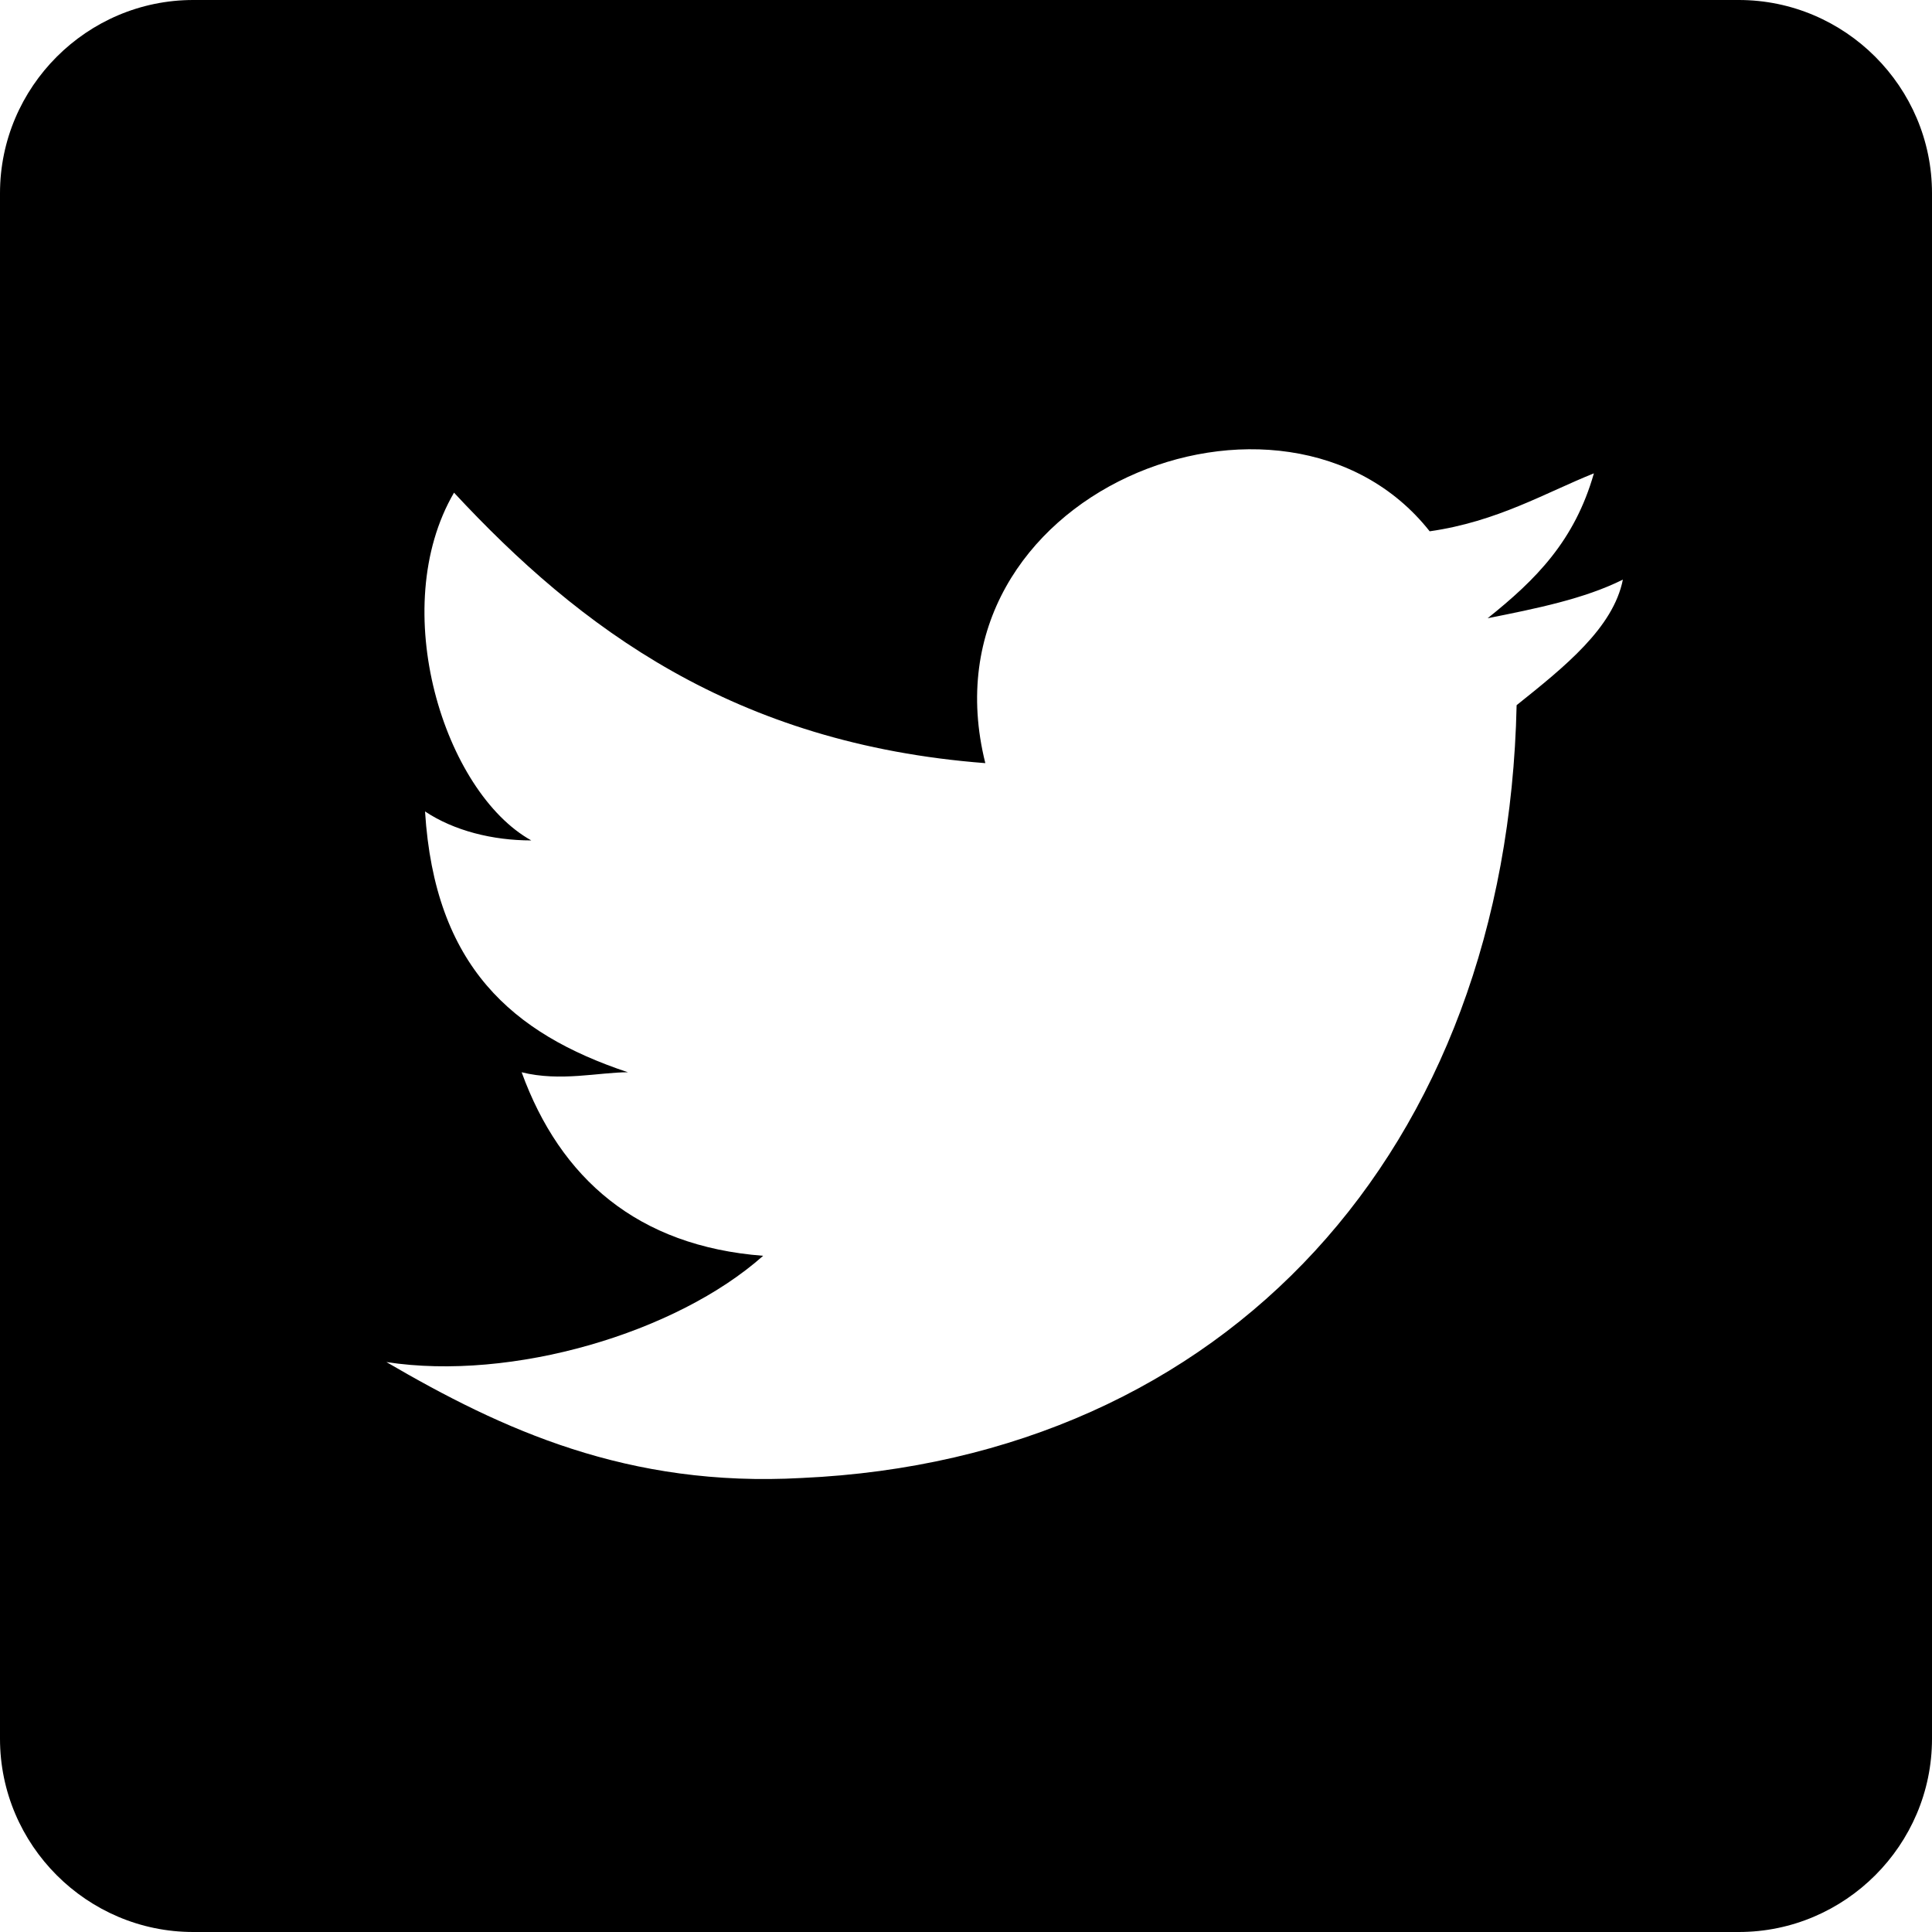 <svg xmlns="http://www.w3.org/2000/svg" xmlns:xlink="http://www.w3.org/1999/xlink" preserveAspectRatio="xMidYMid" width="24" height="24" viewBox="0 0 24 24">
  <defs>
    <style>
      .cls-1 {
        fill: #000;
        fill-rule: evenodd;
      }
    </style>
  </defs>
  <path d="M21.600,-0.000 L2.400,-0.000 C1.080,-0.000 -0.000,1.080 -0.000,2.400 L-0.000,21.600 C-0.000,22.920 1.080,24.000 2.400,24.000 L21.600,24.000 C22.920,24.000 24.000,22.920 24.000,21.600 L24.000,2.400 C24.000,1.080 22.920,-0.000 21.600,-0.000 ZM18.840,8.760 C18.720,14.280 15.240,18.120 9.960,18.360 C7.800,18.480 6.240,17.760 4.800,16.920 C6.360,17.160 8.400,16.560 9.480,15.600 C7.920,15.480 6.960,14.640 6.480,13.320 C6.960,13.440 7.440,13.320 7.800,13.320 C6.360,12.840 5.400,12.000 5.280,10.080 C5.640,10.320 6.120,10.440 6.600,10.440 C5.520,9.840 4.800,7.560 5.640,6.120 C7.200,7.800 9.120,9.240 12.240,9.480 C11.400,6.120 15.960,4.320 17.760,6.600 C18.600,6.480 19.200,6.120 19.800,5.880 C19.560,6.720 19.080,7.200 18.480,7.680 C19.080,7.560 19.680,7.440 20.160,7.200 C20.040,7.800 19.440,8.280 18.840,8.760 Z" class="cls-1"/>
</svg>
